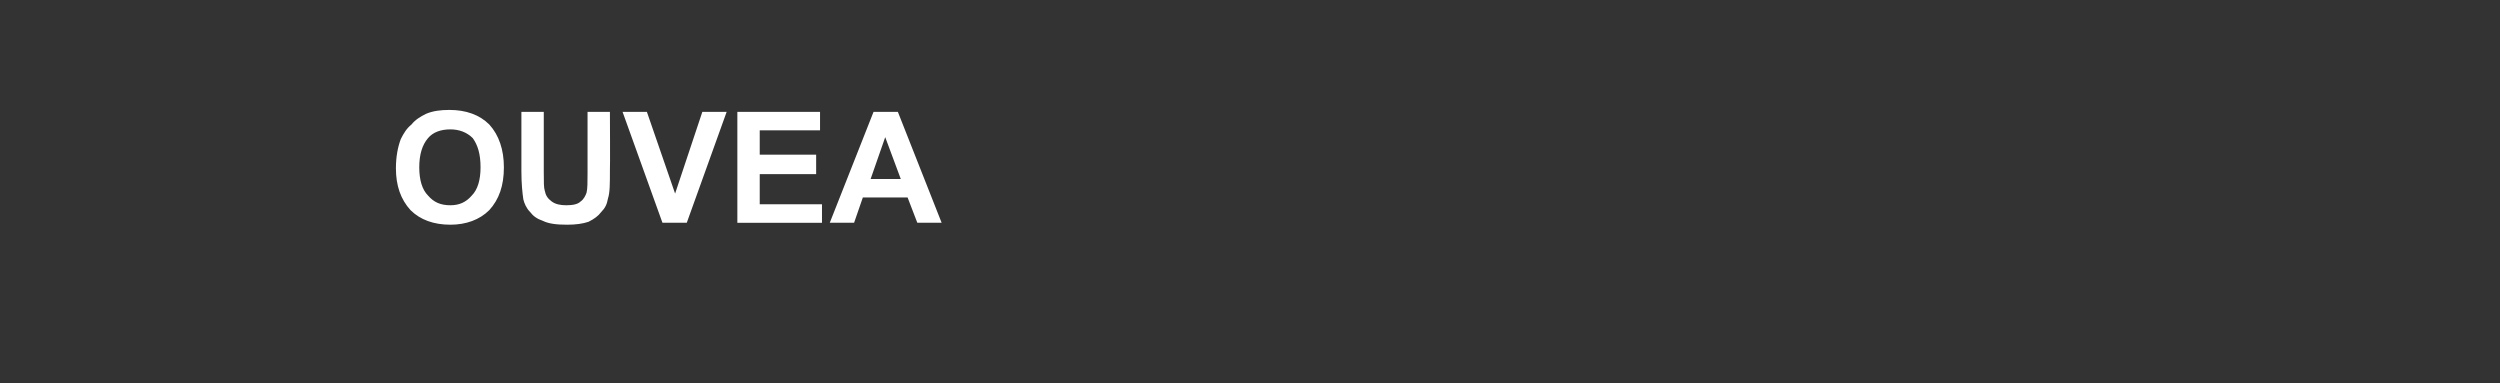 <?xml version="1.0" standalone="no"?><!DOCTYPE svg PUBLIC "-//W3C//DTD SVG 1.1//EN" "http://www.w3.org/Graphics/SVG/1.1/DTD/svg11.dtd"><svg xmlns="http://www.w3.org/2000/svg" version="1.1" width="257px" height="39.4px" viewBox="0 0 257 39.4"><rect x="0" y="0" width="257" height="39.4" fill="#333333" stroke="none"/><desc>OUVEA</desc><defs/><g id="Polygon91830"><path d="m40.7 17.3c0-1.2.2-2.2.5-3c.3-.6.6-1.1 1.1-1.5c.4-.5.9-.8 1.5-1.1c.7-.3 1.5-.4 2.4-.4c1.7 0 3.1.5 4.1 1.5c1 1.1 1.5 2.6 1.5 4.4c0 1.9-.5 3.3-1.5 4.4c-1 1-2.4 1.5-4 1.5c-1.7 0-3.1-.5-4.1-1.5c-1-1.1-1.5-2.5-1.5-4.3zm2.4-.1c0 1.3.3 2.3.9 2.9c.6.7 1.3 1 2.3 1c.9 0 1.6-.3 2.2-1c.6-.6.9-1.6.9-2.9c0-1.4-.3-2.3-.8-3c-.6-.6-1.4-.9-2.3-.9c-1 0-1.8.3-2.3.9c-.6.7-.9 1.7-.9 3zm10.5-5.7h2.3v6.2c0 1 0 1.6.1 1.9c.1.5.3.8.7 1.1c.4.3.9.4 1.5.4c.7 0 1.2-.1 1.5-.4c.3-.2.5-.6.6-.9c.1-.4.1-1.1.1-2v-6.3h2.3s.03 5.99 0 6c0 1.4 0 2.3-.2 2.9c-.1.6-.3 1-.7 1.4c-.3.4-.7.7-1.3 1c-.6.2-1.3.3-2.2.3c-1.1 0-1.9-.1-2.5-.4c-.6-.2-1-.5-1.3-.9c-.4-.4-.6-.9-.7-1.3c-.1-.7-.2-1.6-.2-2.9c-.01-.02 0-6.1 0-6.1zm14.5 11.4L64 11.5h2.5l2.9 8.4l2.8-8.4h2.5l-4.1 11.4h-2.5zm7.7 0V11.5h8.5v1.9h-6.2v2.5h5.8v2h-5.8v3.1h6.4v1.9h-8.7zm21 0h-2.5l-1-2.6h-4.6l-.9 2.6h-2.5l4.5-11.4h2.5l4.5 11.4zm-4.2-4.5L91 14.1l-1.5 4.3h3.1z" stroke="none" fill="#fff"/></g></svg>